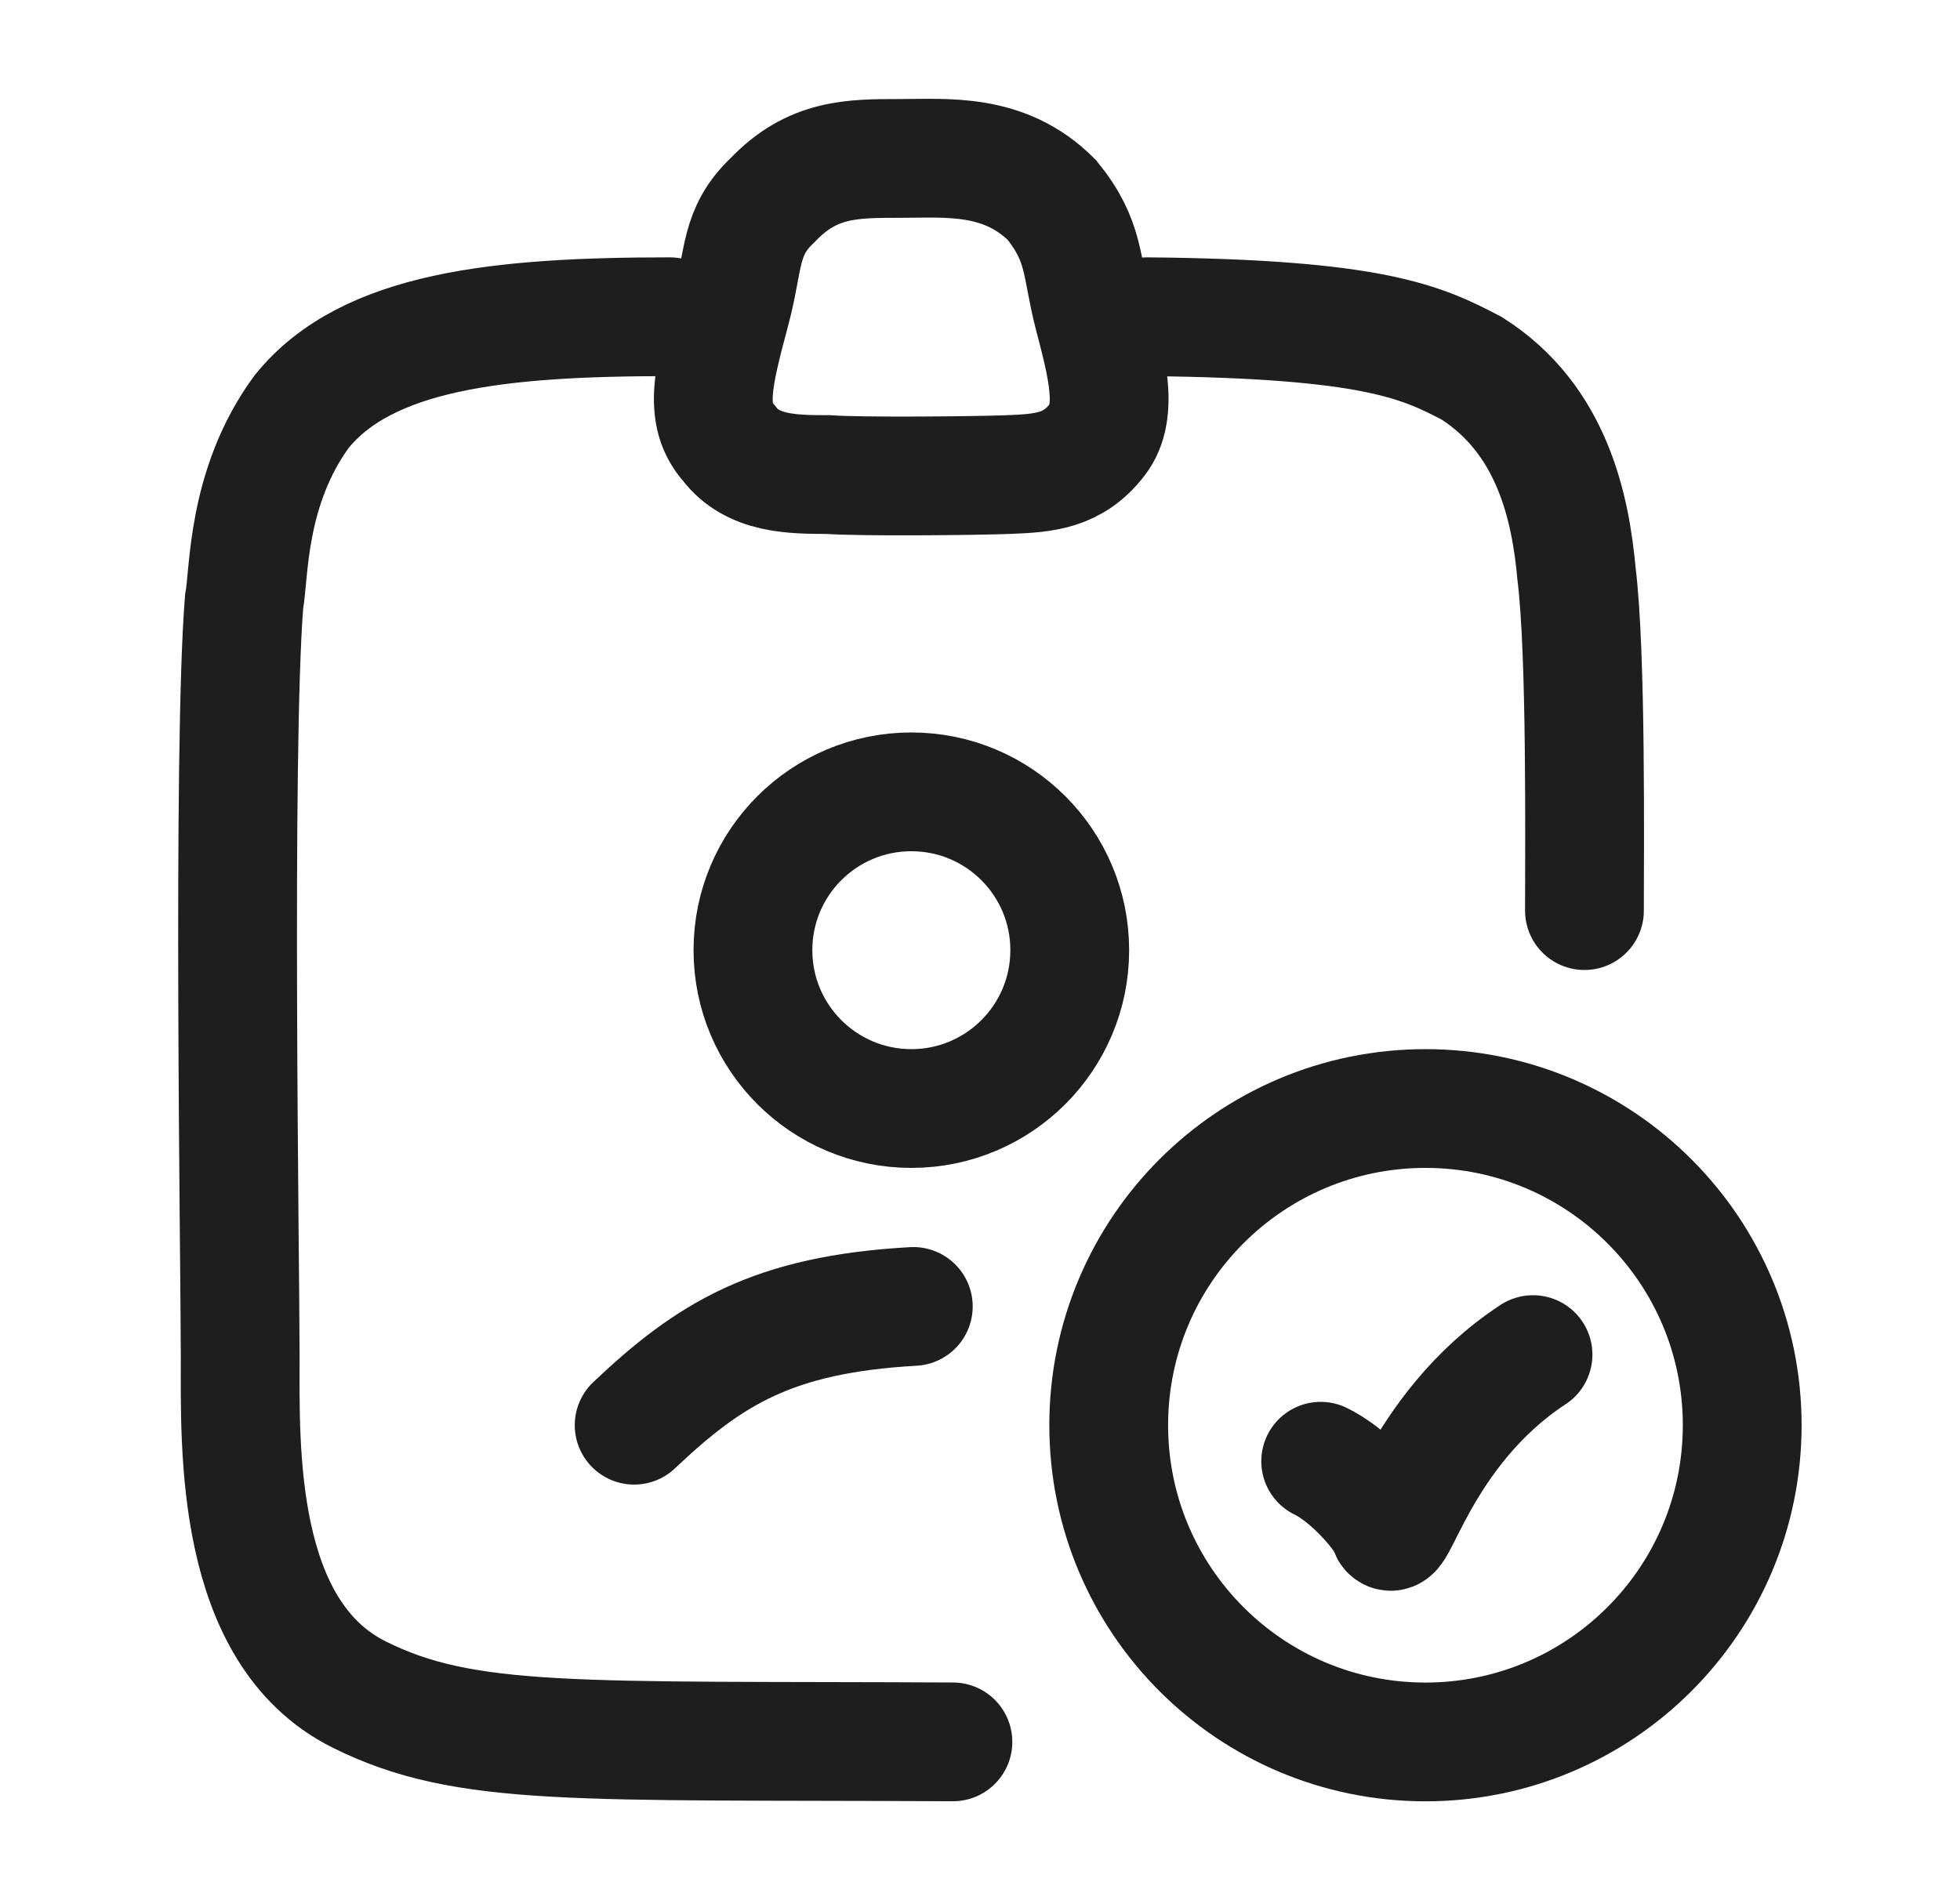 <svg width="33" height="32" viewBox="0 0 33 32" fill="none" xmlns="http://www.w3.org/2000/svg">
<path d="M22.236 24.608C22.637 24.8 23.134 25.297 23.375 25.698C23.455 26.259 23.855 24.095 25.811 22.812M29.333 24.001C29.333 26.947 26.945 29.335 24 29.335C21.055 29.335 18.667 26.947 18.667 24.001C18.667 21.056 21.055 18.668 24 18.668C26.945 18.668 29.333 21.056 29.333 24.001Z" stroke="#1E1E1E" stroke-width="2" stroke-linecap="round"/>
<path d="M15.344 18.668C16.817 18.668 18.011 17.474 18.011 16.001C18.011 14.528 16.817 13.335 15.344 13.335C13.871 13.335 12.677 14.528 12.677 16.001C12.677 17.474 13.871 18.668 15.344 18.668Z" stroke="#1E1E1E" stroke-width="2"/>
<path d="M10.677 24.001C11.944 22.801 13.01 22.134 15.377 22.001M26.677 15.335C26.677 14.268 26.71 11.001 26.544 9.668C26.444 8.568 26.144 7.068 24.777 6.201C23.944 5.768 23.144 5.368 19.31 5.334M11.277 5.334C8.41 5.334 6.177 5.568 5.077 6.934C4.144 8.21 4.199 9.668 4.11 10.134C3.91 12.634 4.044 21.368 4.044 22.834C4.044 24.368 3.944 27.485 6.044 28.535C7.844 29.434 9.71 29.301 16.044 29.334" stroke="#1E1E1E" stroke-width="2" stroke-linecap="round"/>
<path d="M15.144 2.668C14.344 2.668 13.677 2.668 13.01 3.368C12.444 3.901 12.531 4.372 12.31 5.201C11.999 6.368 11.843 6.983 12.277 7.468C12.674 7.988 13.343 7.99 13.933 7.992L13.944 7.992C14.51 8.032 16.415 8.013 16.977 7.992C17.581 7.968 18.067 7.935 18.477 7.401C18.844 6.925 18.626 6.131 18.41 5.301C18.197 4.482 18.277 4.068 17.71 3.368C16.91 2.568 15.944 2.668 15.144 2.668Z" stroke="#1E1E1E" stroke-width="2" stroke-linecap="round"/>
</svg>
